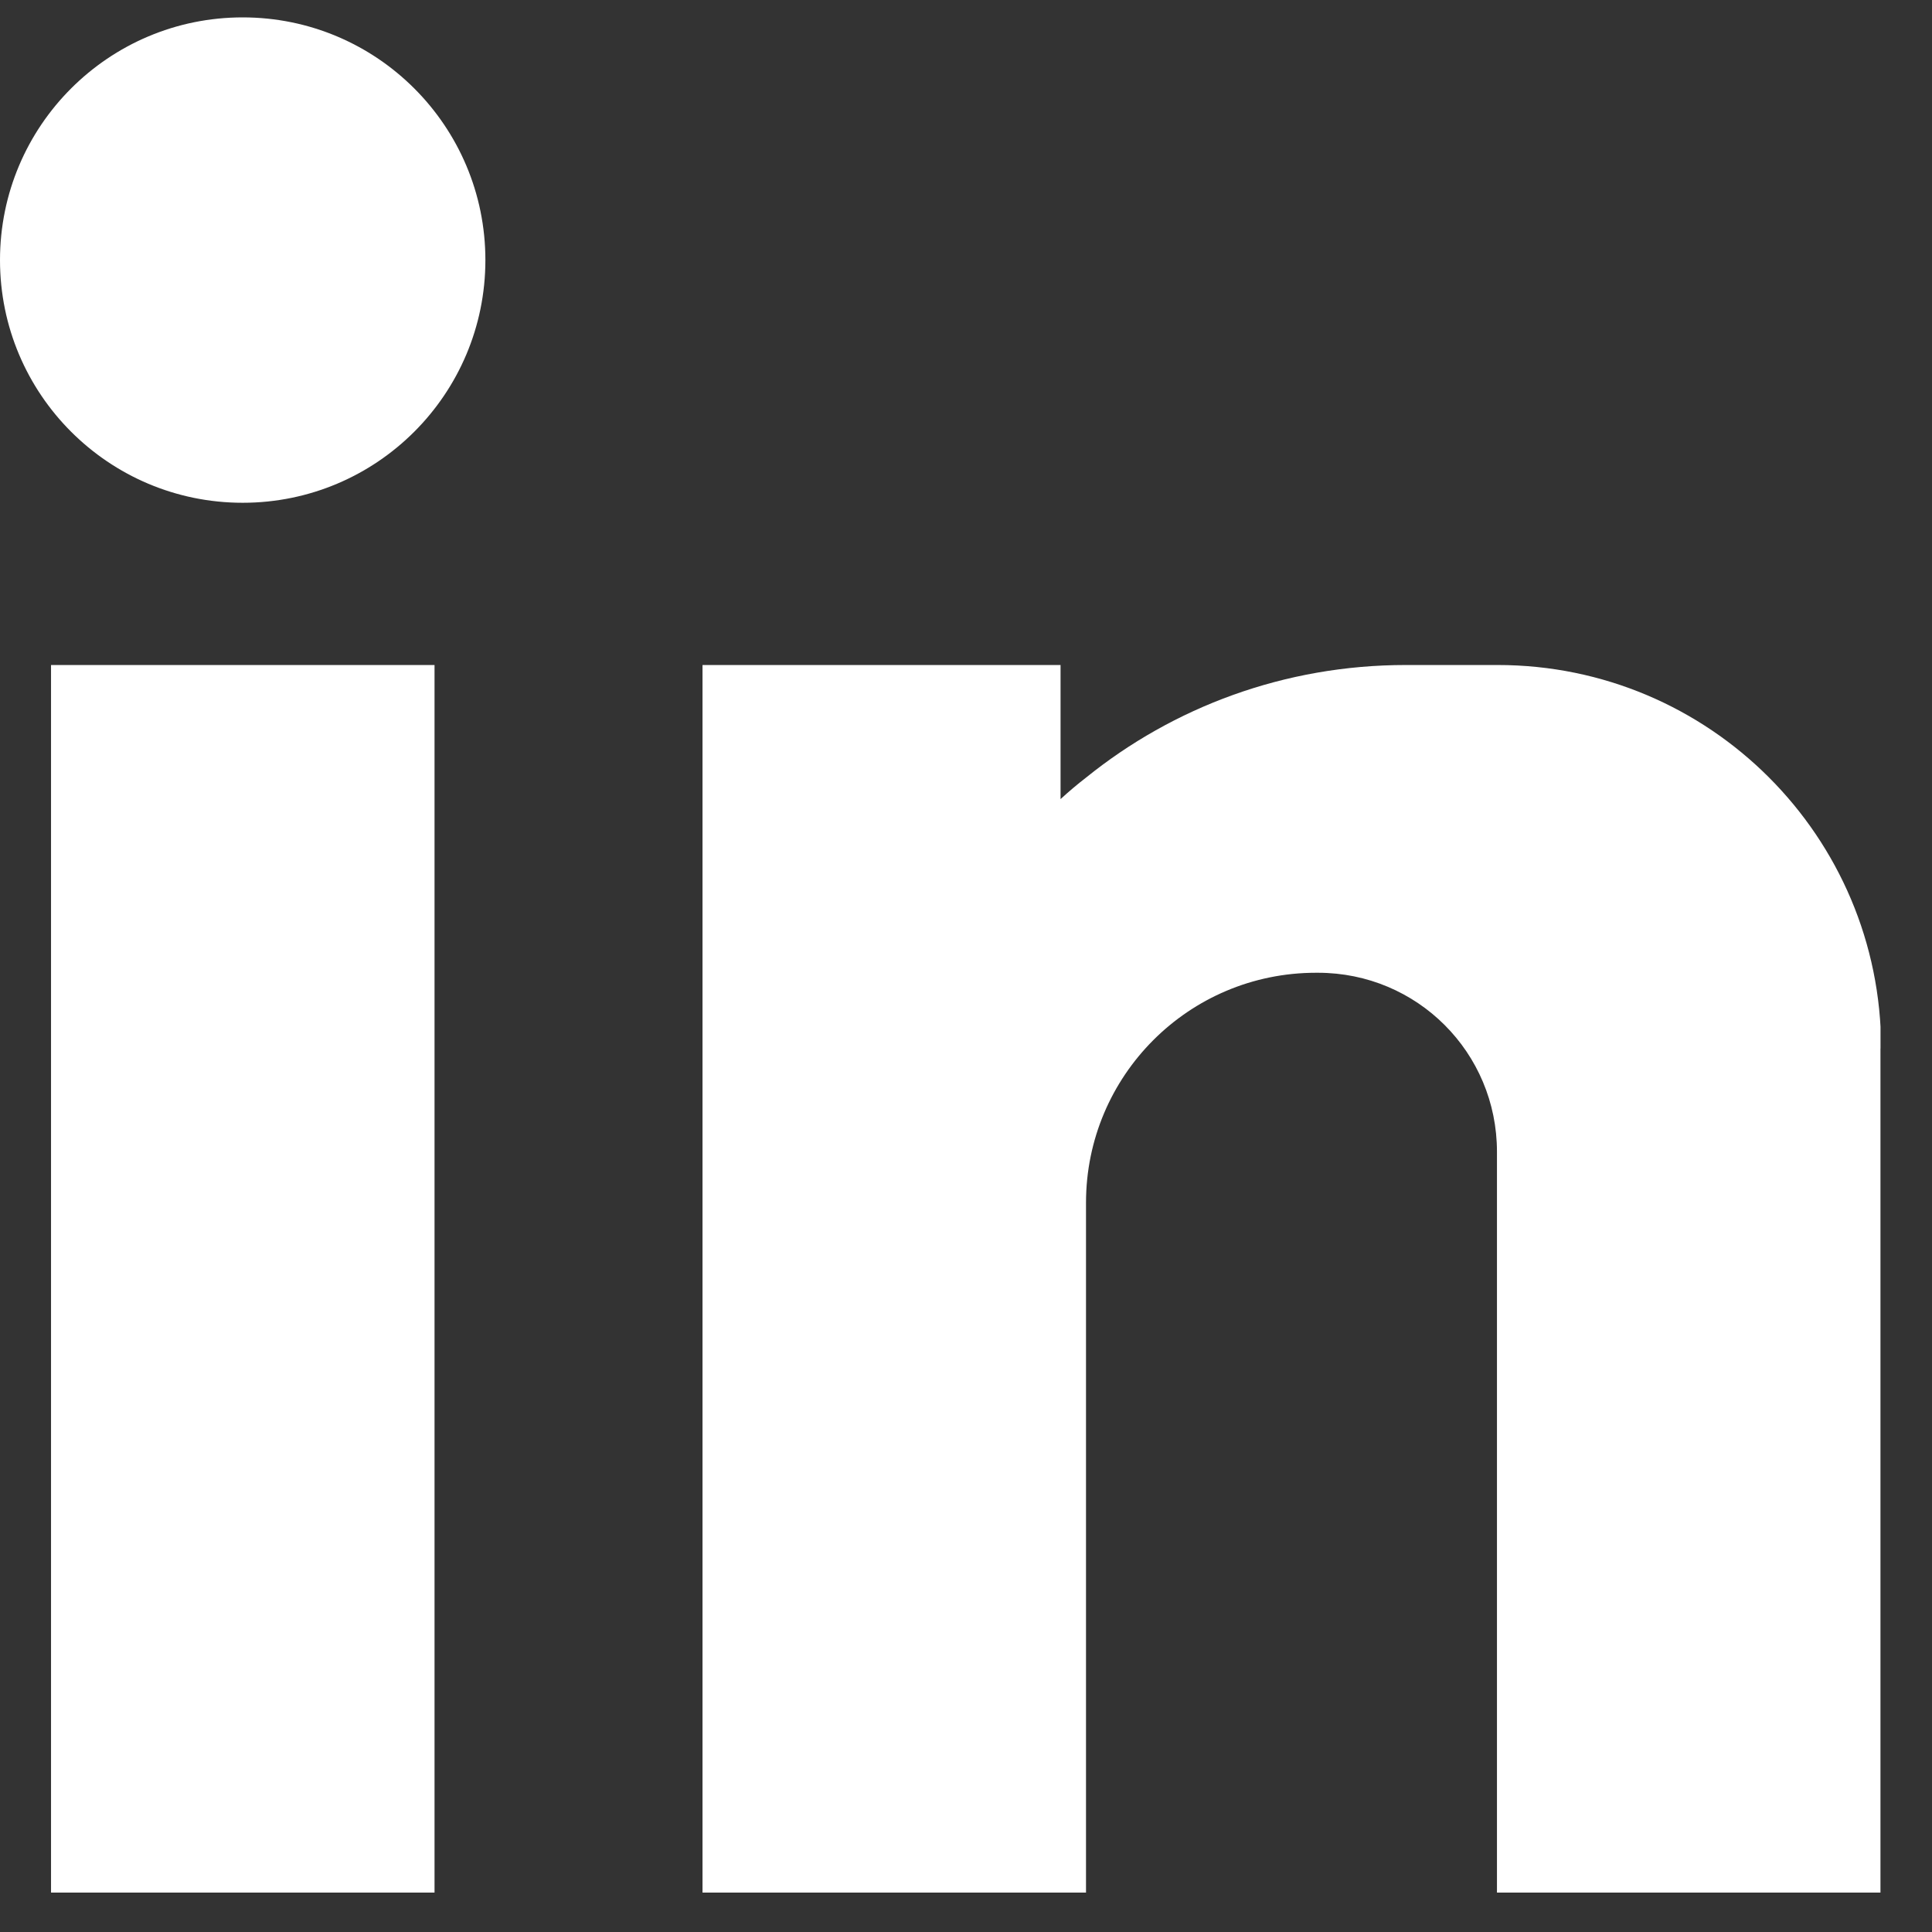 <svg xmlns="http://www.w3.org/2000/svg" width="34" height="34" viewBox="0 0 34 34" fill="none"><rect x="0" y="0" width="34" height="34" fill="#333333" stroke="none"/><g clip-path="url(#clip0_381_55)"><path d="M33.093 18.452V33.306H26.344V20.269C26.344 18.523 24.94 17.119 23.194 17.119H23.159C20.917 17.119 19.112 18.936 19.112 21.165V33.306H12.363V11.703H18.664V14.063C18.805 13.933 18.959 13.803 19.112 13.685C20.646 12.446 22.604 11.703 24.74 11.703H26.356C30.084 11.703 33.105 14.723 33.105 18.452H33.093Z" fill="white"/><path d="M7.647 11.703H0.898V33.306H7.647V11.703Z" fill="white"/><path d="M4.271 8.848C6.63 8.848 8.542 6.936 8.542 4.577C8.542 2.218 6.63 0.306 4.271 0.306C1.912 0.306 0 2.218 0 4.577C0 6.936 1.912 8.848 4.271 8.848Z" fill="white"/></g><defs><clipPath id="clip0_381_55"><rect width="33.094" height="33" fill="white" transform="translate(0 0.306)"/></clipPath></defs></svg>
